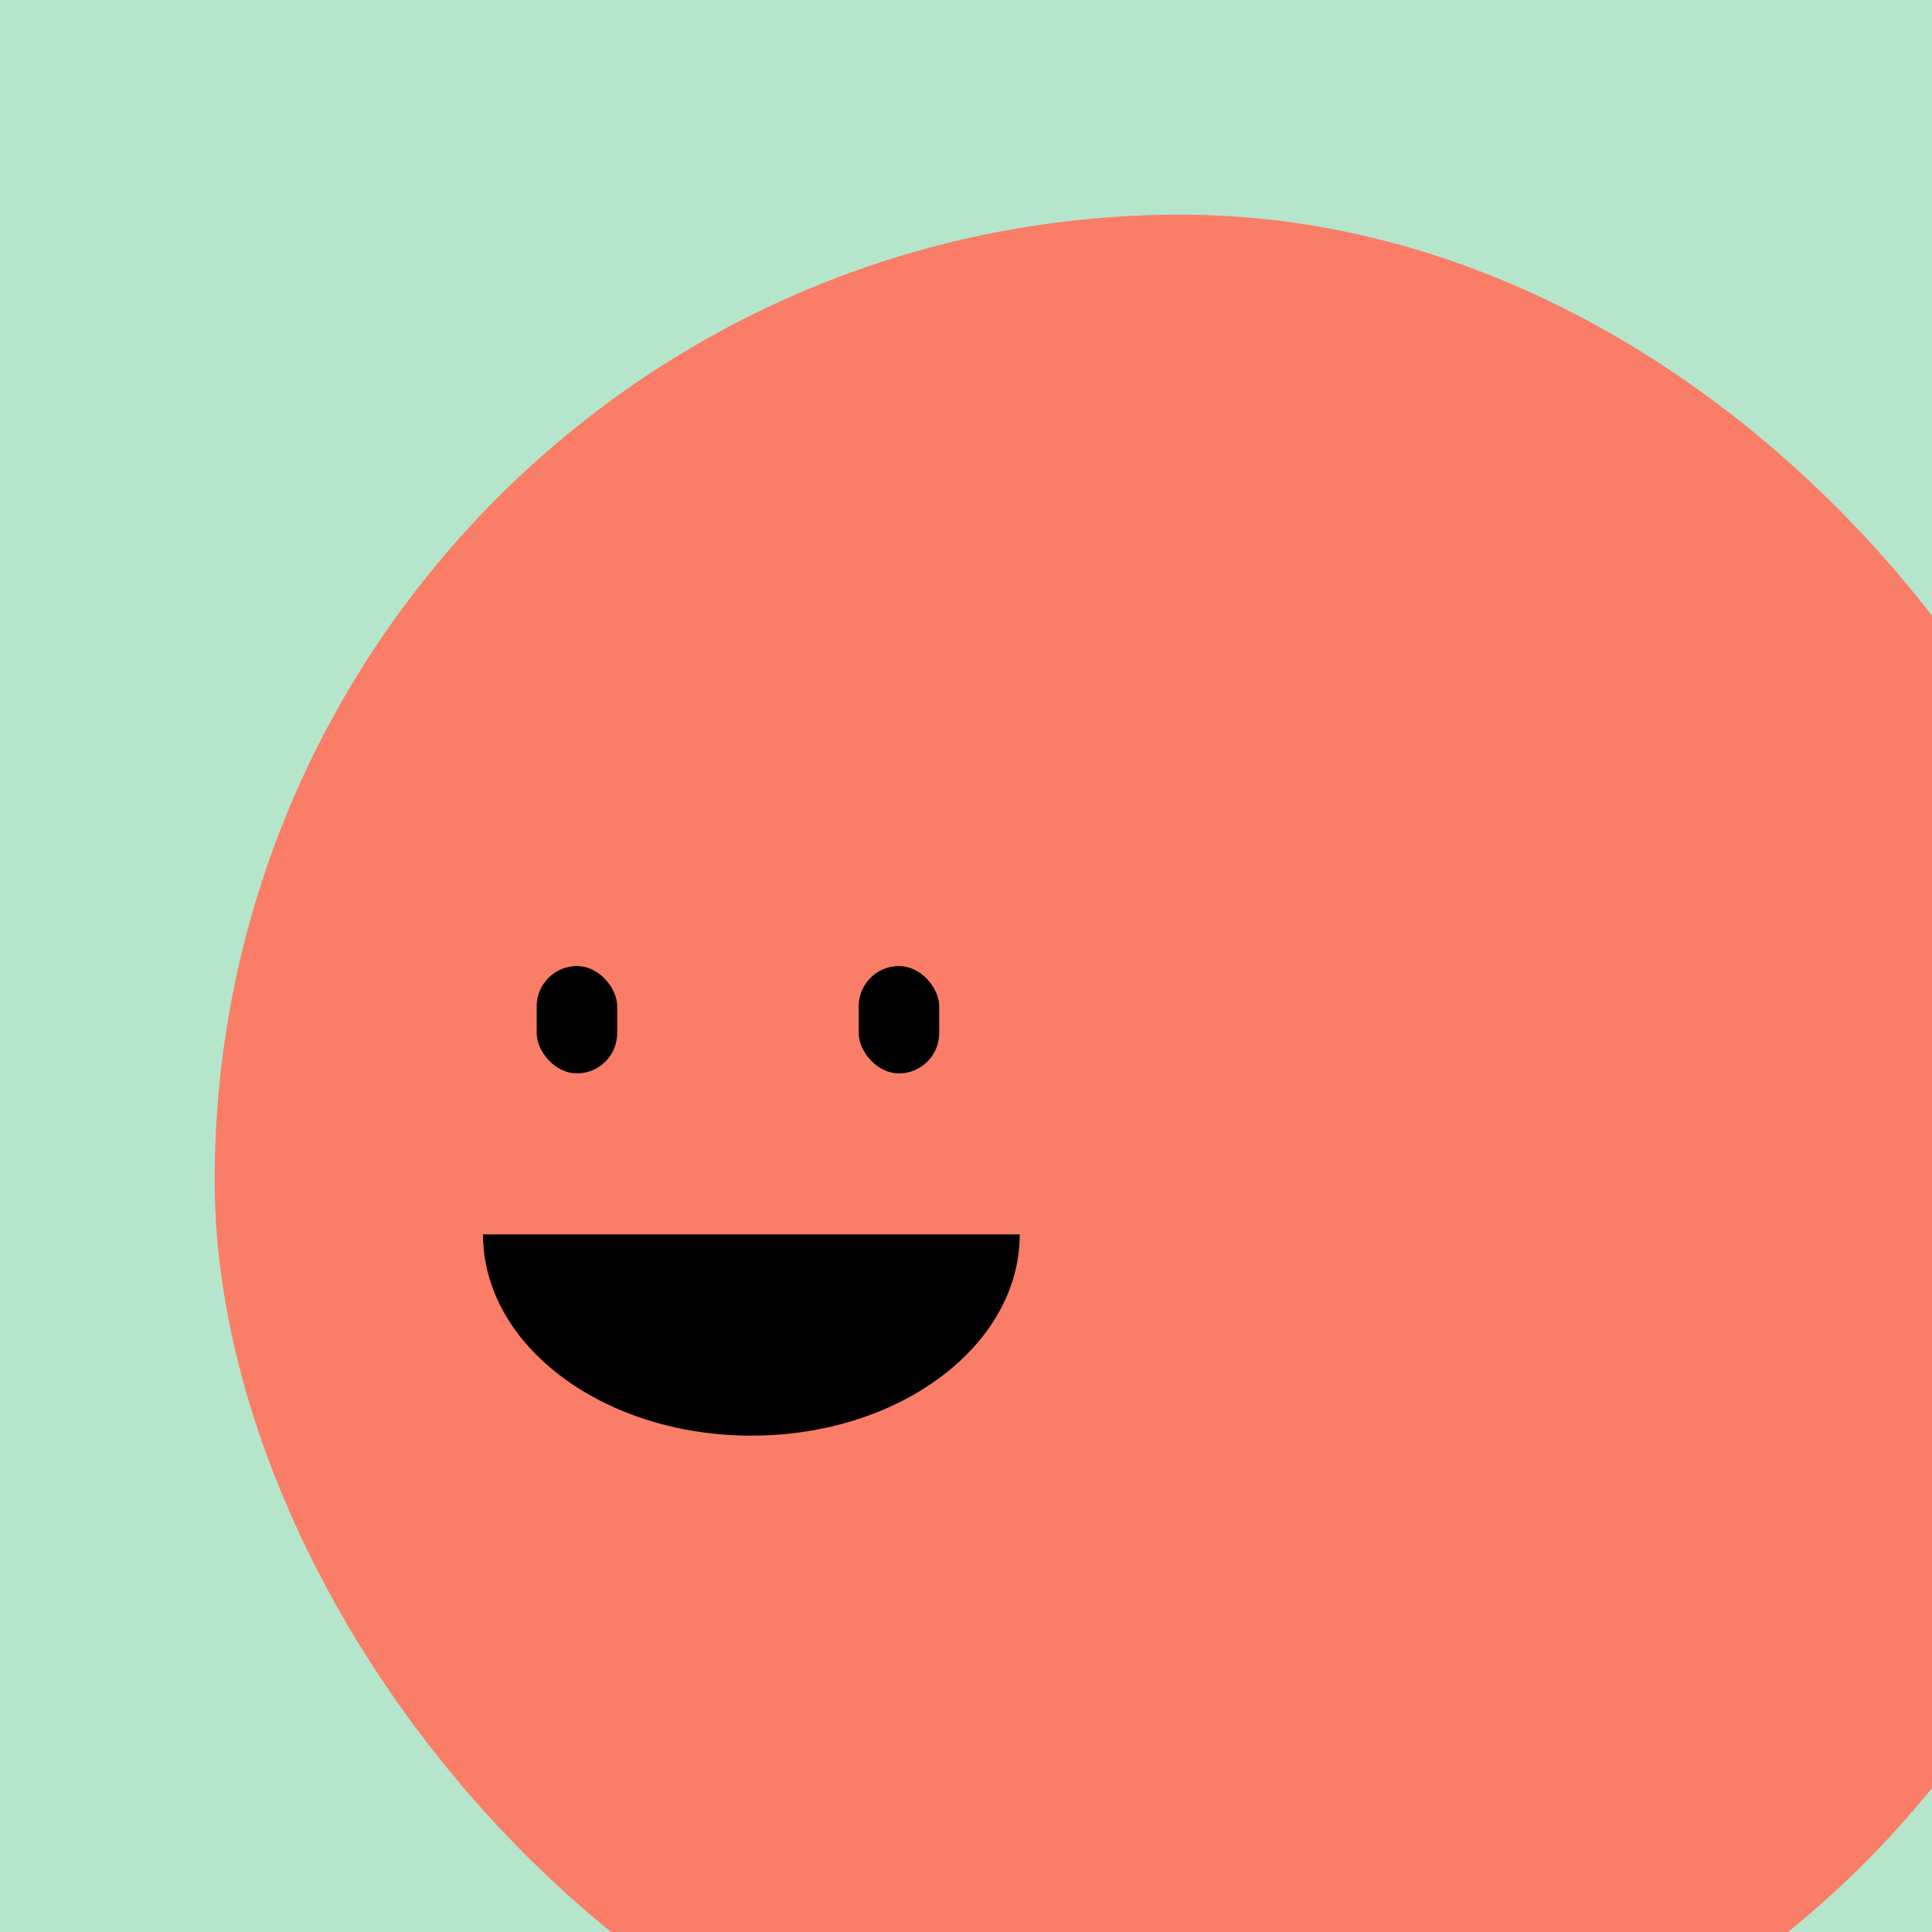 <svg width="86.0" height="86.0" preserveAspectRatio="xMinYMin meet" viewBox="0 0 86 86" xmlns="http://www.w3.org/2000/svg" version="1.0" fill-rule="evenodd" xmlns:xlink="http://www.w3.org/1999/xlink"><title>...</title><desc>...</desc><g id="group" transform="scale(1,-1) translate(0,-86)" clip="0 0 86 86"><g transform=""><g transform=" matrix(2.389,0,0,-2.389,0,86)"><g transform=""><rect x="0.0" y="0.0" width="36.0" height="36.0" style="stroke: none; stroke-linecap: butt; stroke-width: 1; fill: rgb(71%,90%,80%); fill-rule: evenodd;"/><g transform=" matrix(-1,0,-0,-1,40,40)"><rect x="0.0" y="0.0" width="36.0" height="36.0" rx="18.0" ry="18.0" style="stroke: none; stroke-linecap: butt; stroke-width: 1; fill: rgb(98%,49%,41%); fill-rule: evenodd;"/></g><g transform=" matrix(1,0,0,1,-4,4)"><g transform=""><path d="M 13 19 C 13 21.071 15.239 22.75 18 22.75 C 20.761 22.75 23 21.071 23 19 Z " style="stroke: none; stroke-linecap: butt; stroke-width: 0; fill: rgb(0%,0%,0%); fill-rule: evenodd;"/><path d="M 13 19 C 13 21.071 15.239 22.75 18 22.75 C 20.761 22.75 23 21.071 23 19 " style="stroke: none; stroke-linecap: butt; stroke-width: 1; fill: none; fill-rule: evenodd;"/></g><rect x="14.0" y="14.0" width="1.5" height="2.0" rx="0.75" ry="0.75" style="stroke: none; stroke-linecap: butt; stroke-width: 1; fill: rgb(0%,0%,0%); fill-rule: evenodd;"/><rect x="20.0" y="14.0" width="1.5" height="2.0" rx="0.75" ry="0.75" style="stroke: none; stroke-linecap: butt; stroke-width: 1; fill: rgb(0%,0%,0%); fill-rule: evenodd;"/></g></g></g></g></g></svg>